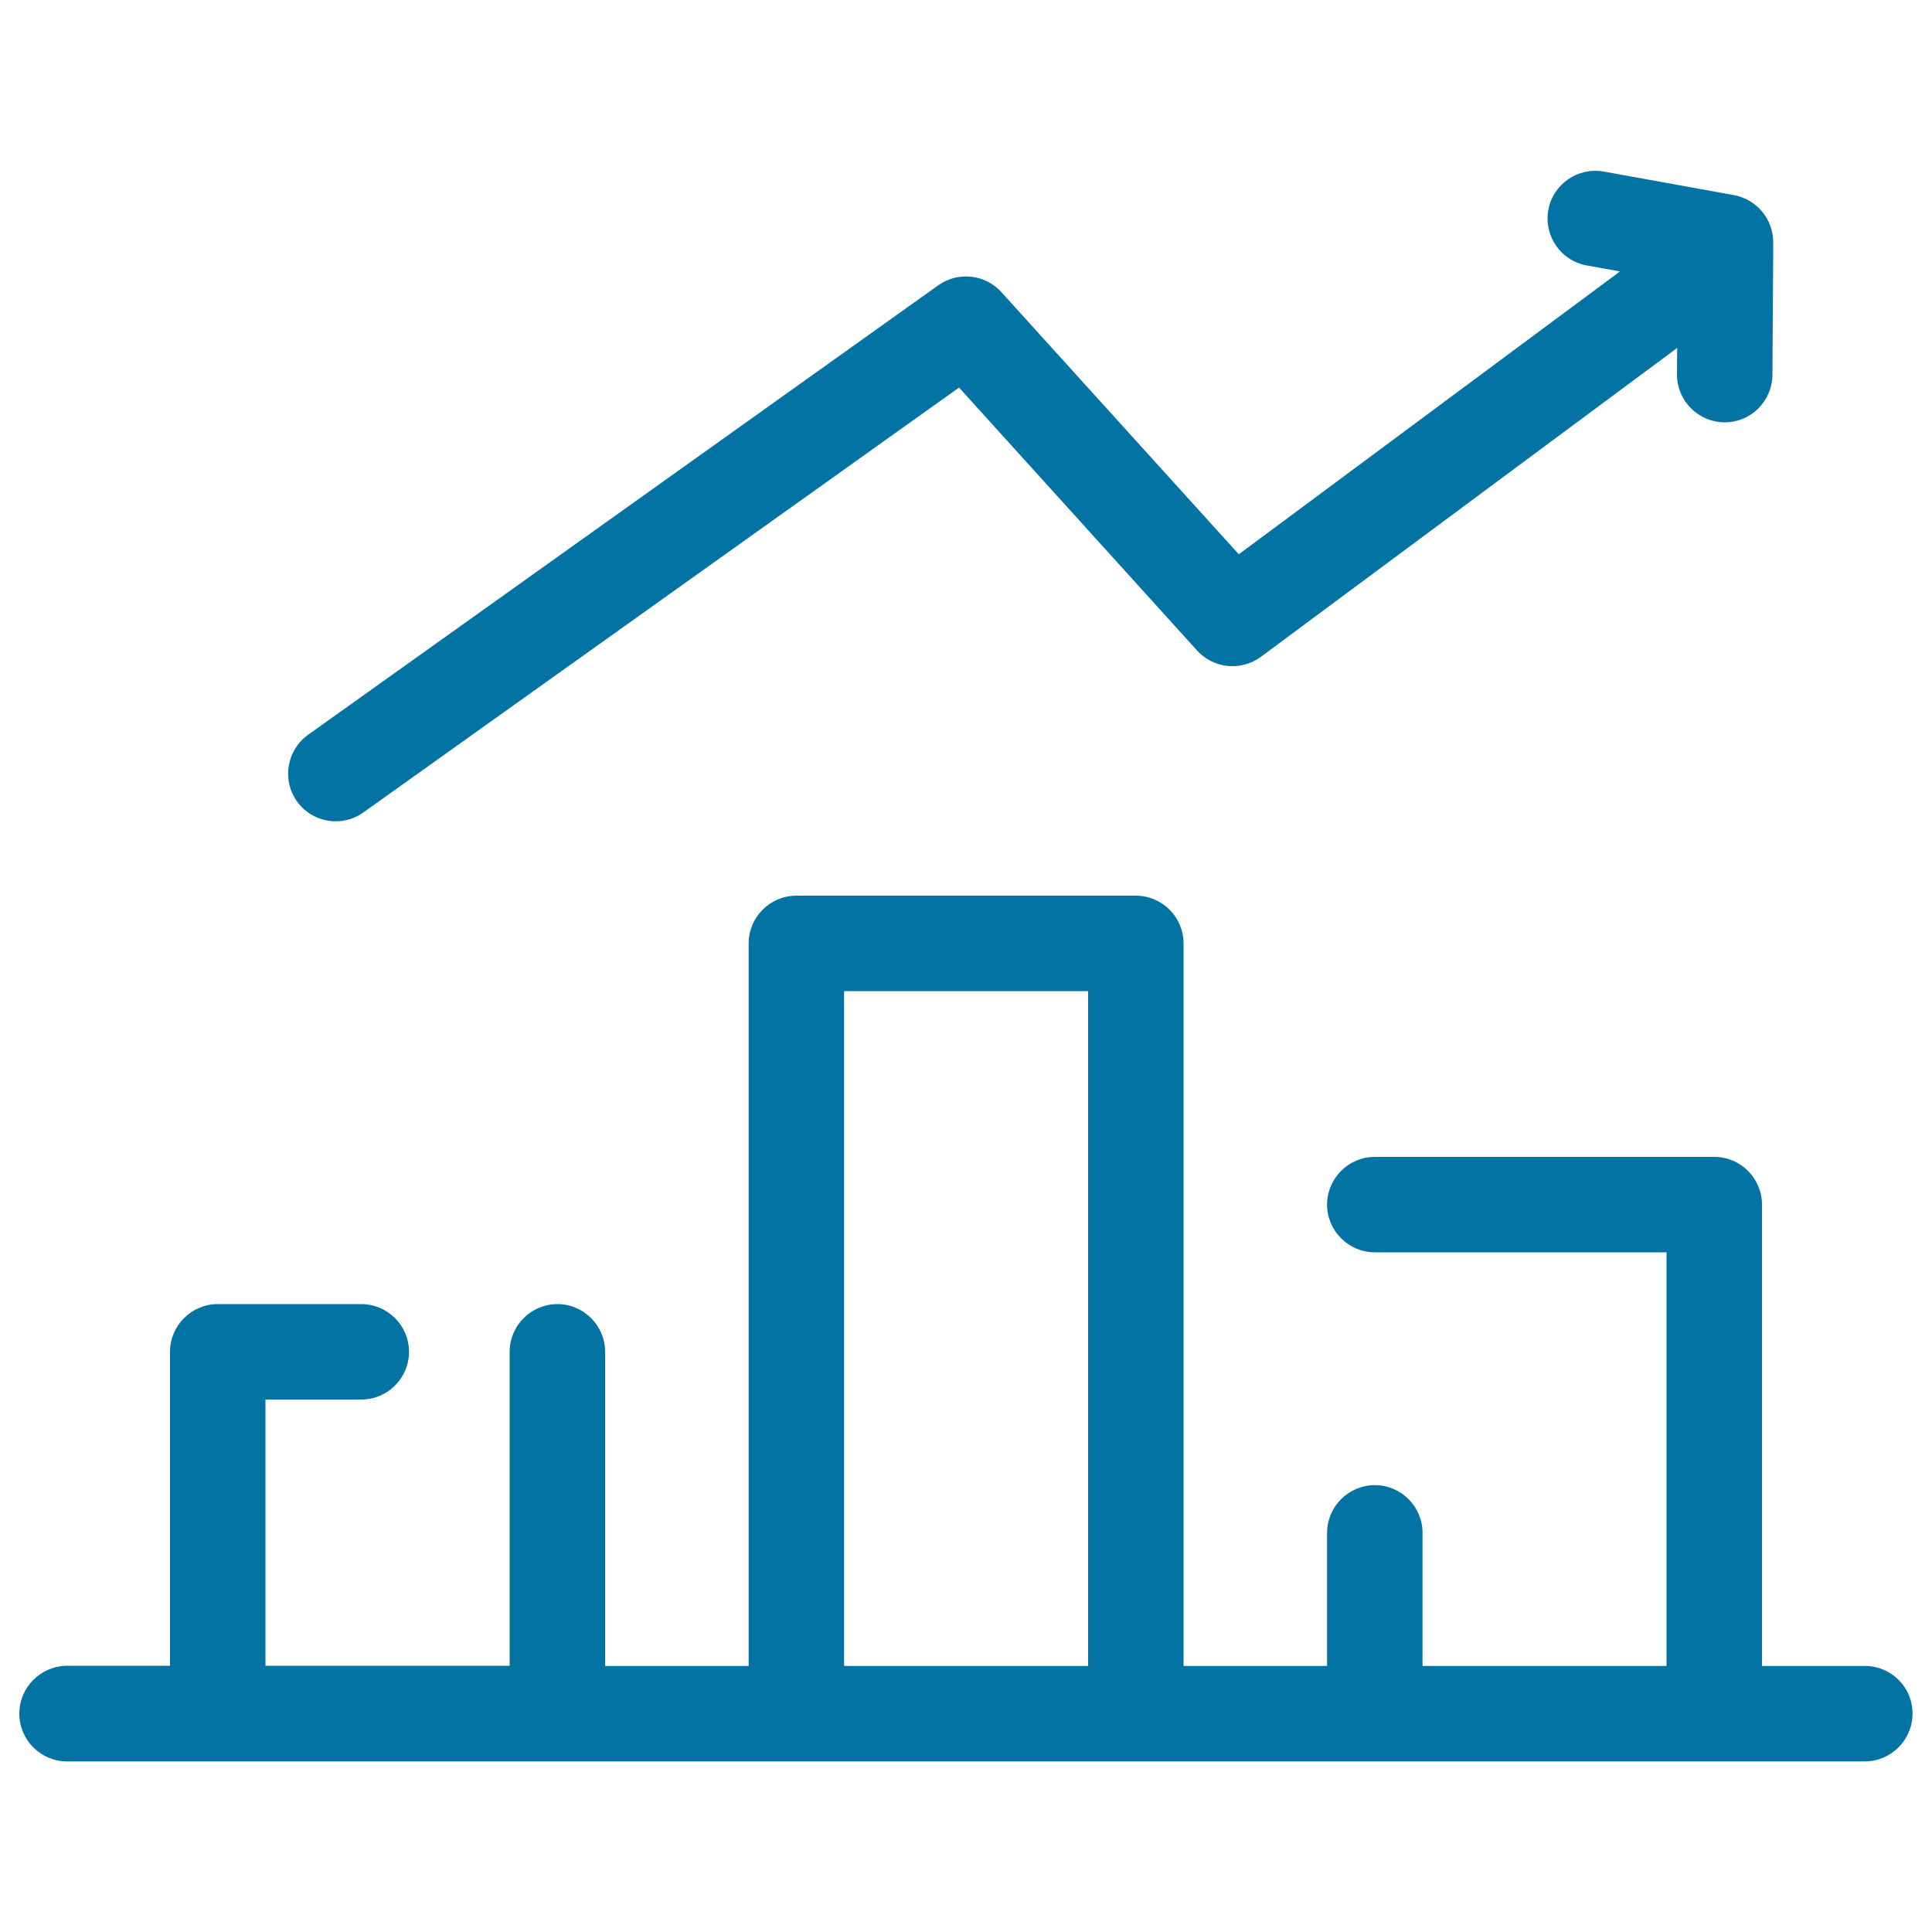 <svg xmlns="http://www.w3.org/2000/svg" viewBox="0 0 1000 1000" style="fill:#0273a2">
<title>Bar Stats SVG icon</title>
<g><path d="M965.3,862.3H912V623.5c0-13.6-11.1-24.7-24.7-24.7H711.6c-13.6,0-24.7,11.1-24.7,24.7s11.1,24.7,24.7,24.7h151v214.1H736.3v-68.9c0-13.6-11.1-24.7-24.7-24.7s-24.7,11.1-24.7,24.7v68.9h-74.3v-374c0-13.6-11.1-24.7-24.7-24.7H412.2c-13.6,0-24.7,11.1-24.7,24.7v374h-74.3V699.7c0-13.6-11.1-24.7-24.7-24.7c-13.6,0-24.7,11.1-24.7,24.7v162.5H137.4V724.4h49.6c13.6,0,24.7-11.1,24.7-24.7c0-13.6-11.1-24.7-24.7-24.7h-74.3C99.1,675,88,686.1,88,699.7v162.5H34.7C21.1,862.3,10,873.3,10,887c0,13.6,11.1,24.7,24.7,24.7h78h175.7h123.7h175.7h123.7h175.7h78c13.6,0,24.7-11.1,24.7-24.7C990,873.3,978.9,862.3,965.3,862.3z M436.9,862.3V513h126.3v349.3L436.9,862.3L436.9,862.3z"/><path d="M173.8,425.1c5,0,10-1.5,14.3-4.6l308.3-219.9l123.2,136.1c8.5,9.4,22.8,10.8,33,3.3l215.5-159.9l-0.1,13.6c-0.1,13.6,10.9,24.8,24.6,24.9c0,0,0.1,0,0.1,0c13.6,0,24.6-11,24.7-24.6l0.4-61.8c0-0.8,0.1-1.6,0-2.5l0-4.2c0.1-12-8.5-22.3-20.3-24.5l-67.4-12.2c-13.4-2.4-26.3,6.5-28.7,19.9c-2.4,13.4,6.5,26.3,19.9,28.7l17.2,3.1L641.2,286.9L518.3,151.2c-8.4-9.3-22.5-10.8-32.7-3.5L159.5,380.3c-11.1,7.9-13.7,23.4-5.8,34.5C158.5,421.5,166.1,425.1,173.8,425.1z"/></g>
</svg>